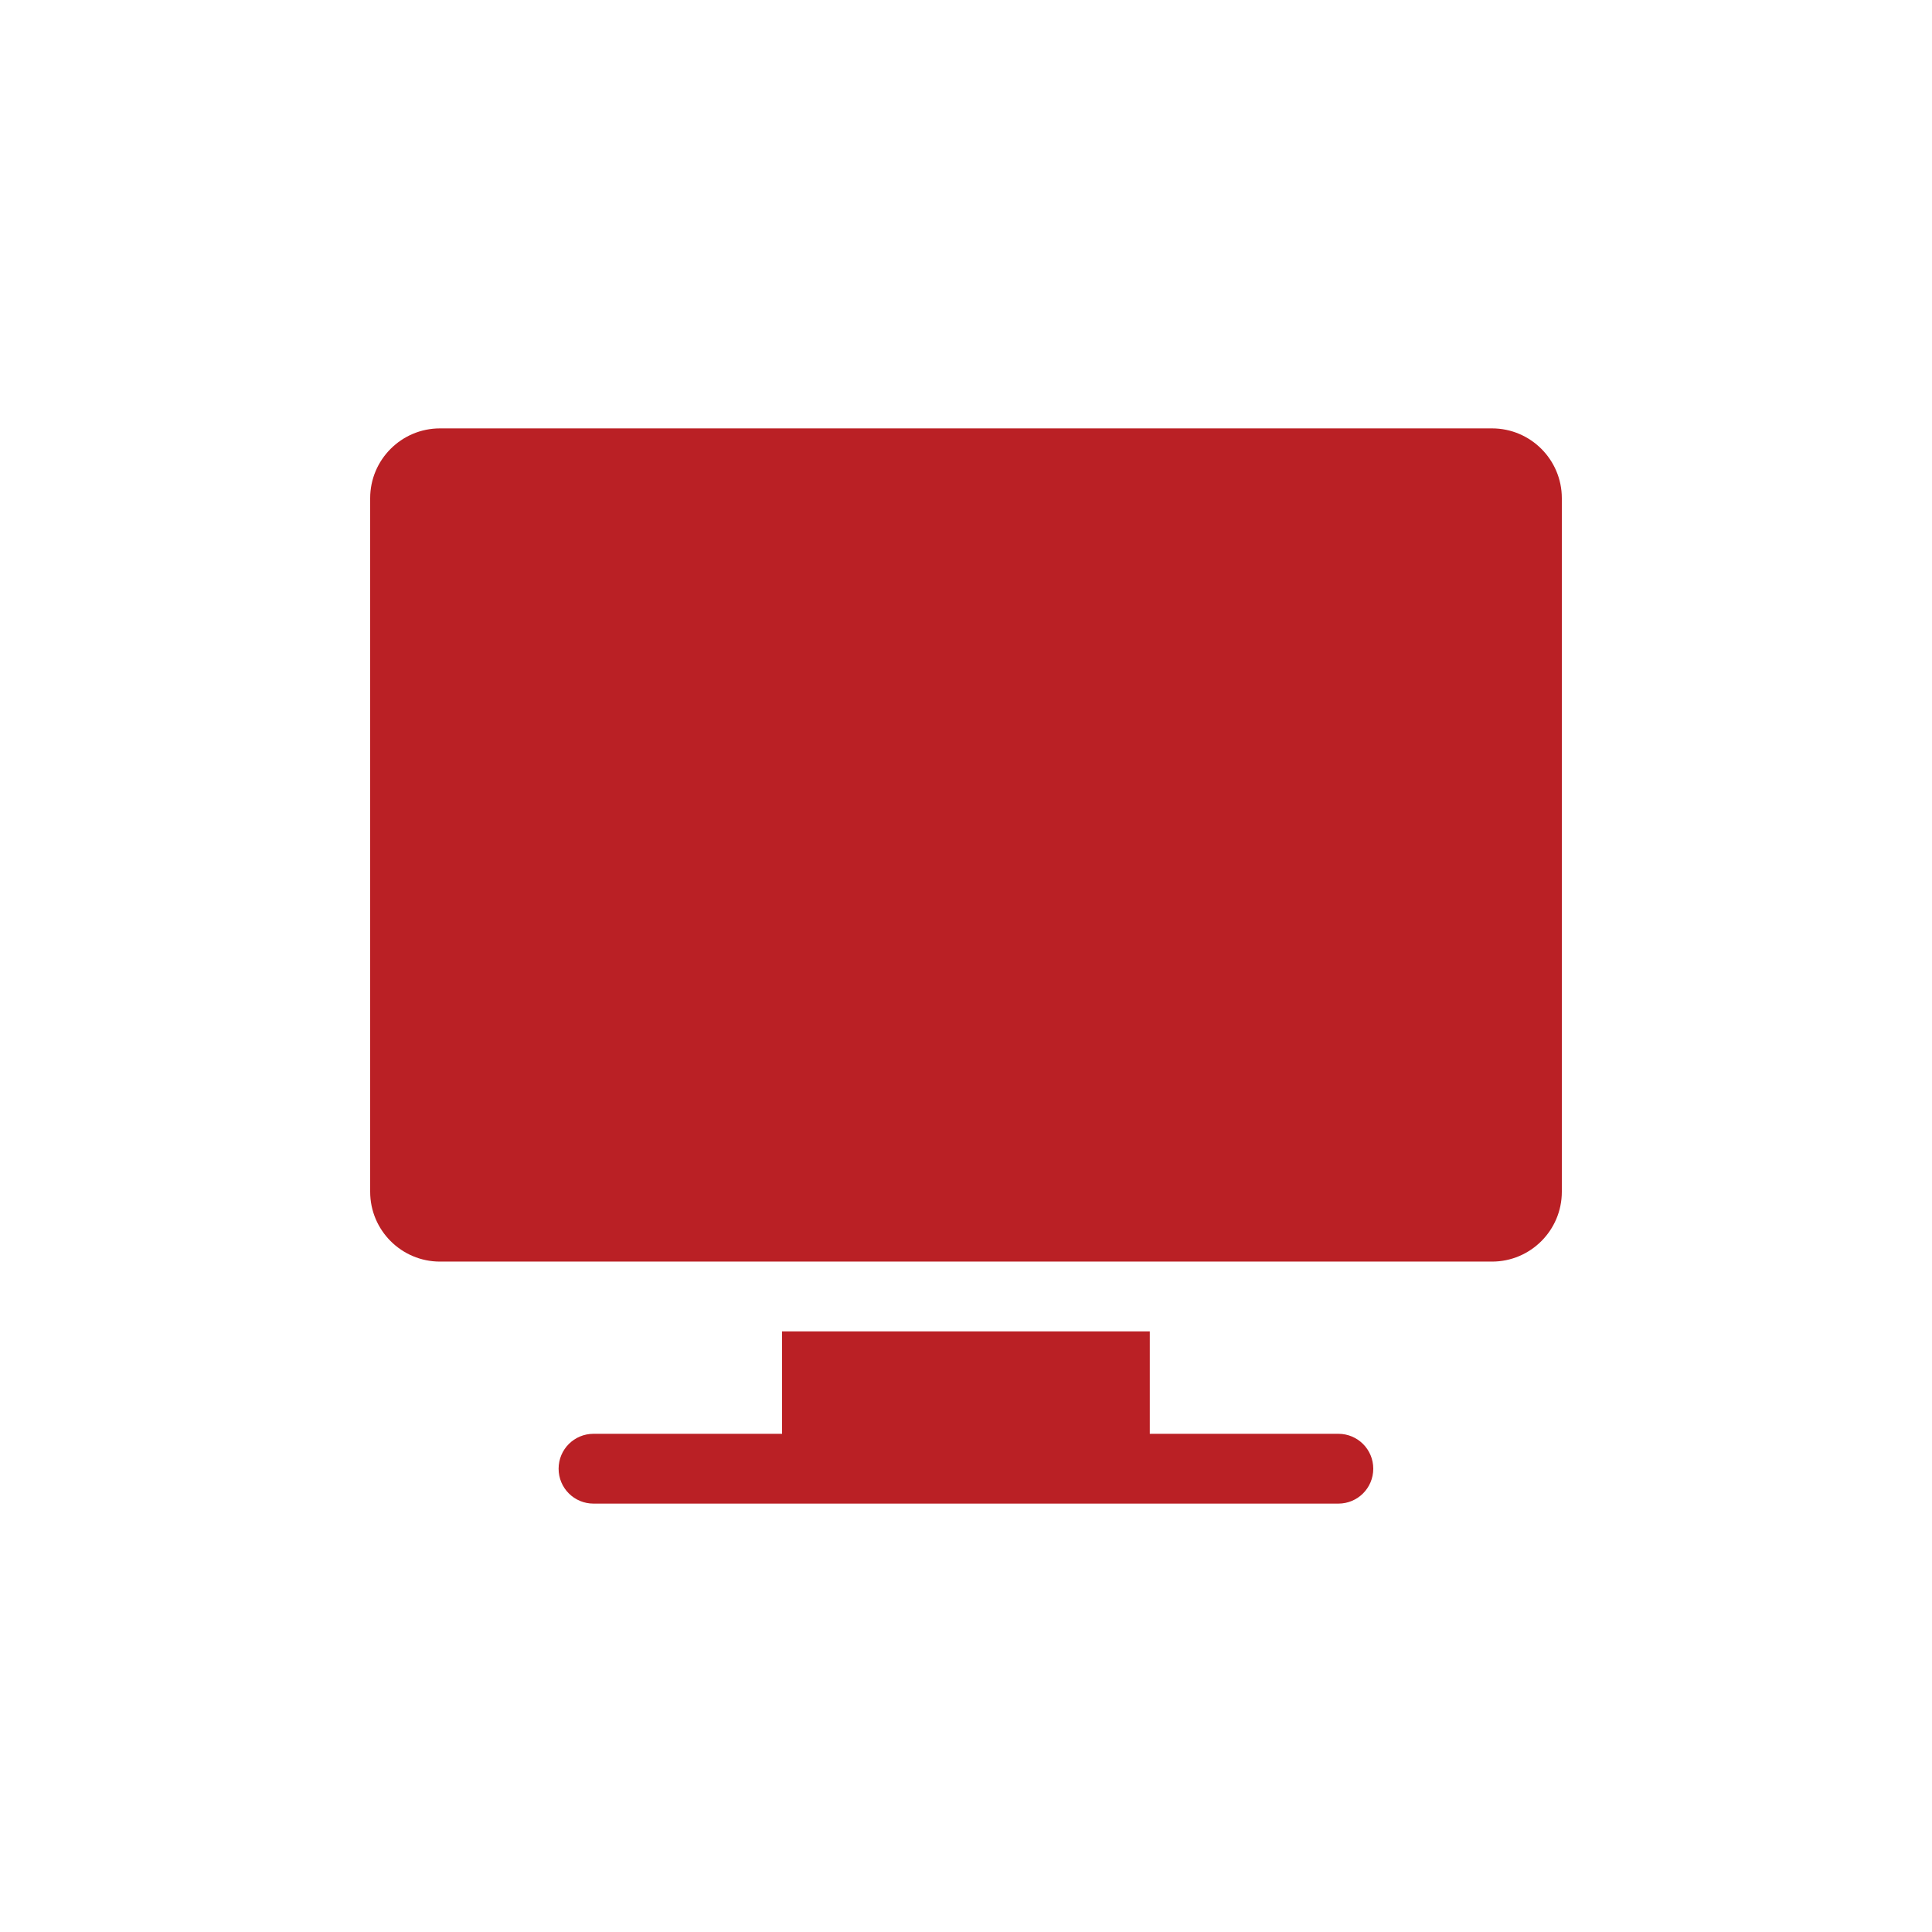 <?xml version="1.0" encoding="UTF-8"?>
<svg id="Layer_1" xmlns="http://www.w3.org/2000/svg" width="150" height="150" version="1.1" viewBox="0 0 150 150">
  <!-- Generator: Adobe Illustrator 29.5.1, SVG Export Plug-In . SVG Version: 2.1.0 Build 141)  -->
  <defs>
    <style>
      .st0 {
        fill: #ba2025;
      }
    </style>
  </defs>
  <path class="st0" d="M115.84,33.26H34.16c-2.99,0-5.42,2.43-5.42,5.42v53.85c0,2.99,2.43,5.42,5.42,5.42h81.68c2.99,0,5.42-2.43,5.42-5.42v-53.85c0-2.99-2.43-5.42-5.42-5.42Z"/>
  <path class="st0" d="M103.91,111.32h-14.64v-7.95h-28.55v7.95h-14.64c-1.5,0-2.71,1.21-2.71,2.71s1.21,2.71,2.71,2.71h57.83c1.5,0,2.71-1.21,2.71-2.71s-1.21-2.71-2.71-2.71Z"/>
</svg>